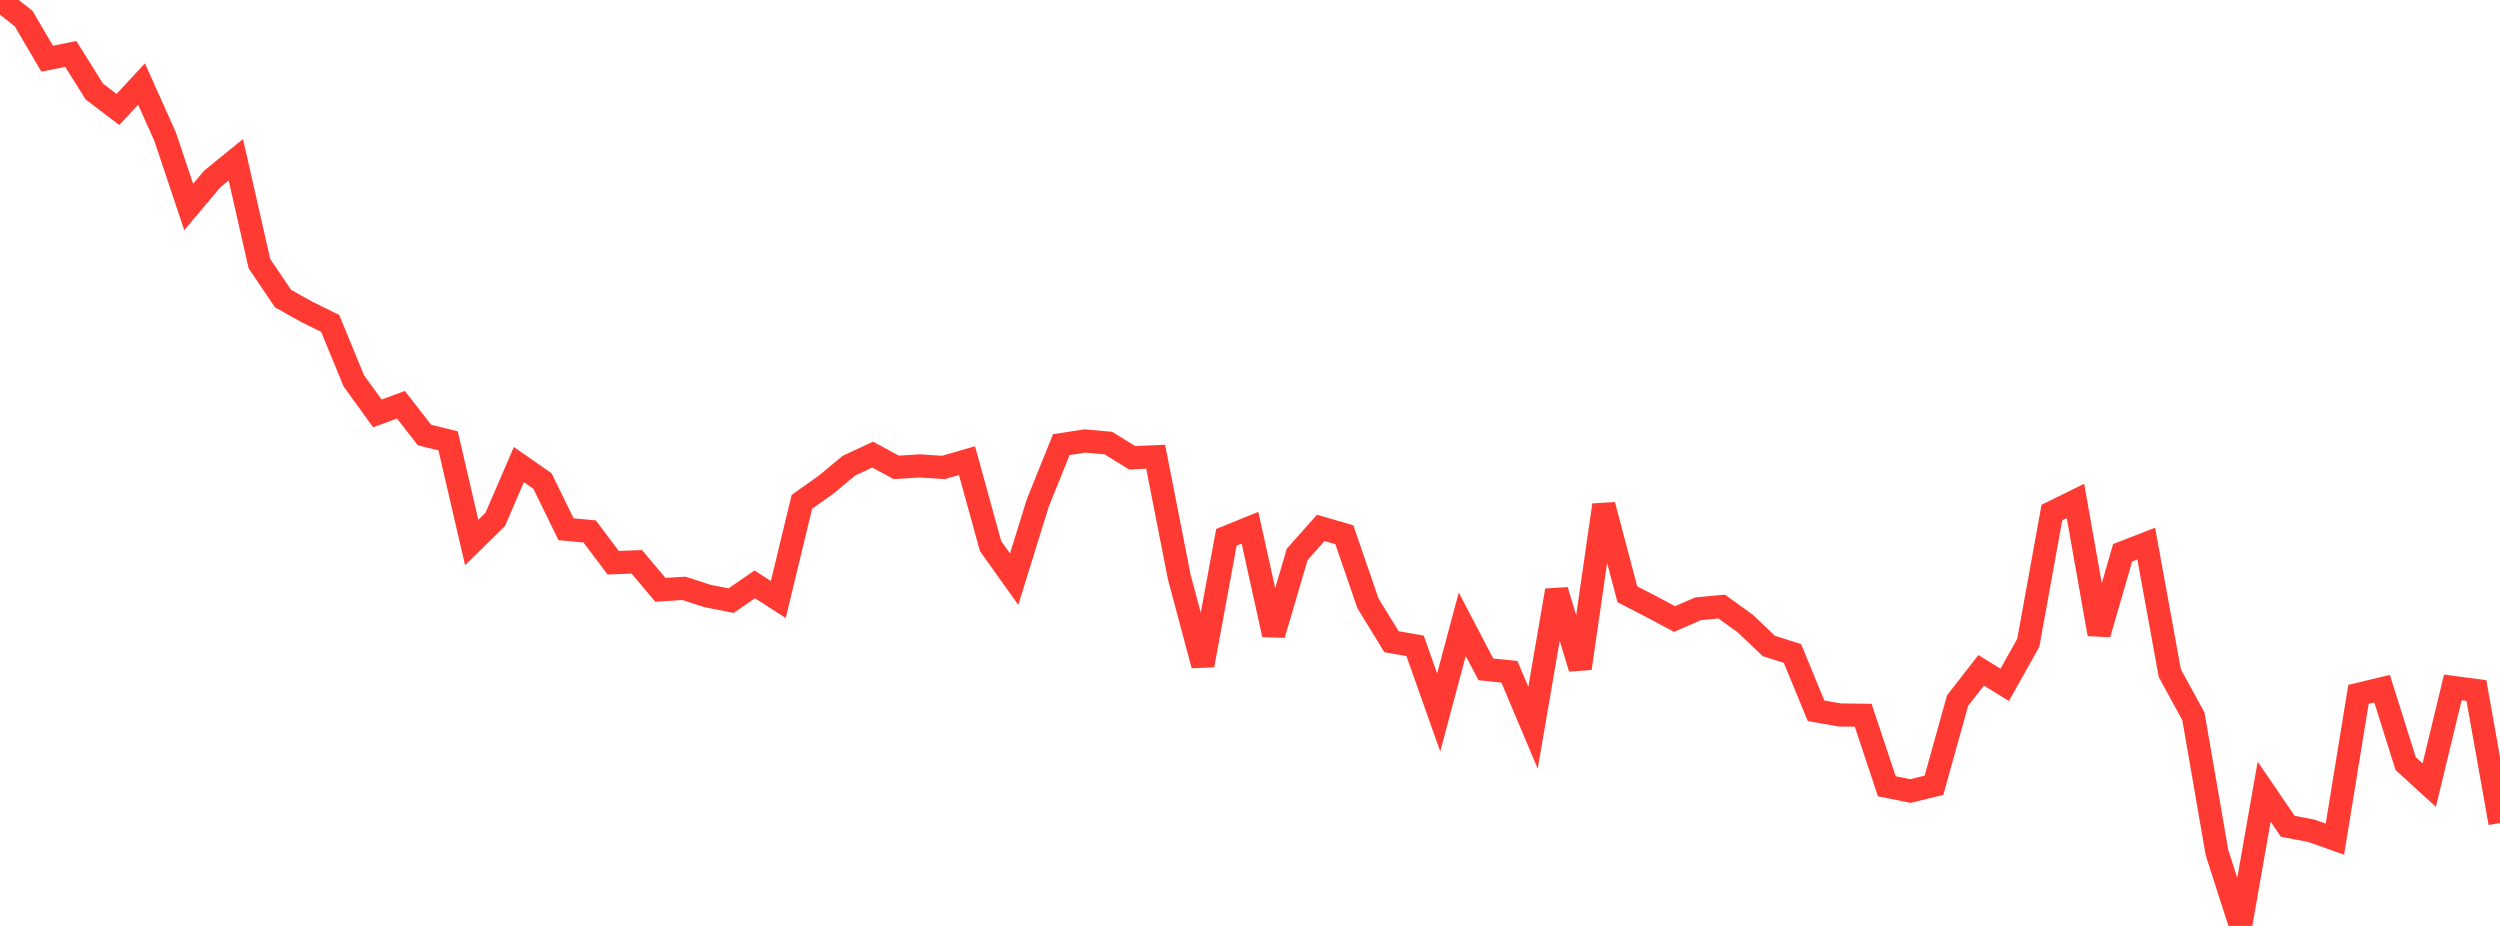 <?xml version="1.0" standalone="no"?>
<!DOCTYPE svg PUBLIC "-//W3C//DTD SVG 1.1//EN" "http://www.w3.org/Graphics/SVG/1.1/DTD/svg11.dtd">

<svg width="135" height="50" viewBox="0 0 135 50" preserveAspectRatio="none" 
  xmlns="http://www.w3.org/2000/svg"
  xmlns:xlink="http://www.w3.org/1999/xlink">


<polyline points="0.0, 0.0 1.274, 1.001 2.547, 3.168 3.821, 2.912 5.094, 4.944 6.368, 5.911 7.642, 4.538 8.915, 7.375 10.189, 11.177 11.462, 9.663 12.736, 8.627 14.009, 14.238 15.283, 16.122 16.557, 16.837 17.83, 17.465 19.104, 20.562 20.377, 22.324 21.651, 21.856 22.925, 23.493 24.198, 23.806 25.472, 29.296 26.745, 28.043 28.019, 25.087 29.292, 25.973 30.566, 28.58 31.84, 28.697 33.113, 30.388 34.387, 30.338 35.66, 31.85 36.934, 31.771 38.208, 32.184 39.481, 32.434 40.755, 31.556 42.028, 32.373 43.302, 27.098 44.575, 26.196 45.849, 25.142 47.123, 24.55 48.396, 25.237 49.67, 25.159 50.943, 25.242 52.217, 24.873 53.491, 29.489 54.764, 31.275 56.038, 27.167 57.311, 24.008 58.585, 23.813 59.858, 23.927 61.132, 24.718 62.406, 24.664 63.679, 31.152 64.953, 35.924 66.226, 29.015 67.5, 28.497 68.774, 34.27 70.047, 29.939 71.321, 28.506 72.594, 28.875 73.868, 32.577 75.142, 34.653 76.415, 34.875 77.689, 38.473 78.962, 33.707 80.236, 36.145 81.509, 36.277 82.783, 39.299 84.057, 31.884 85.33, 36.088 86.604, 27.272 87.877, 32.09 89.151, 32.748 90.425, 33.427 91.698, 32.873 92.972, 32.754 94.245, 33.672 95.519, 34.884 96.792, 35.287 98.066, 38.382 99.34, 38.607 100.613, 38.625 101.887, 42.458 103.16, 42.715 104.434, 42.405 105.708, 37.834 106.981, 36.199 108.255, 36.98 109.528, 34.707 110.802, 27.679 112.075, 27.051 113.349, 34.241 114.623, 29.848 115.896, 29.353 117.17, 36.353 118.443, 38.677 119.717, 46.041 120.991, 50.0 122.264, 42.751 123.538, 44.619 124.811, 44.862 126.085, 45.315 127.358, 37.495 128.632, 37.188 129.906, 41.233 131.179, 42.396 132.453, 37.12 133.726, 37.289 135.0, 44.442" fill="none" stroke="#ff3a33" stroke-width="1.25"/>

</svg>